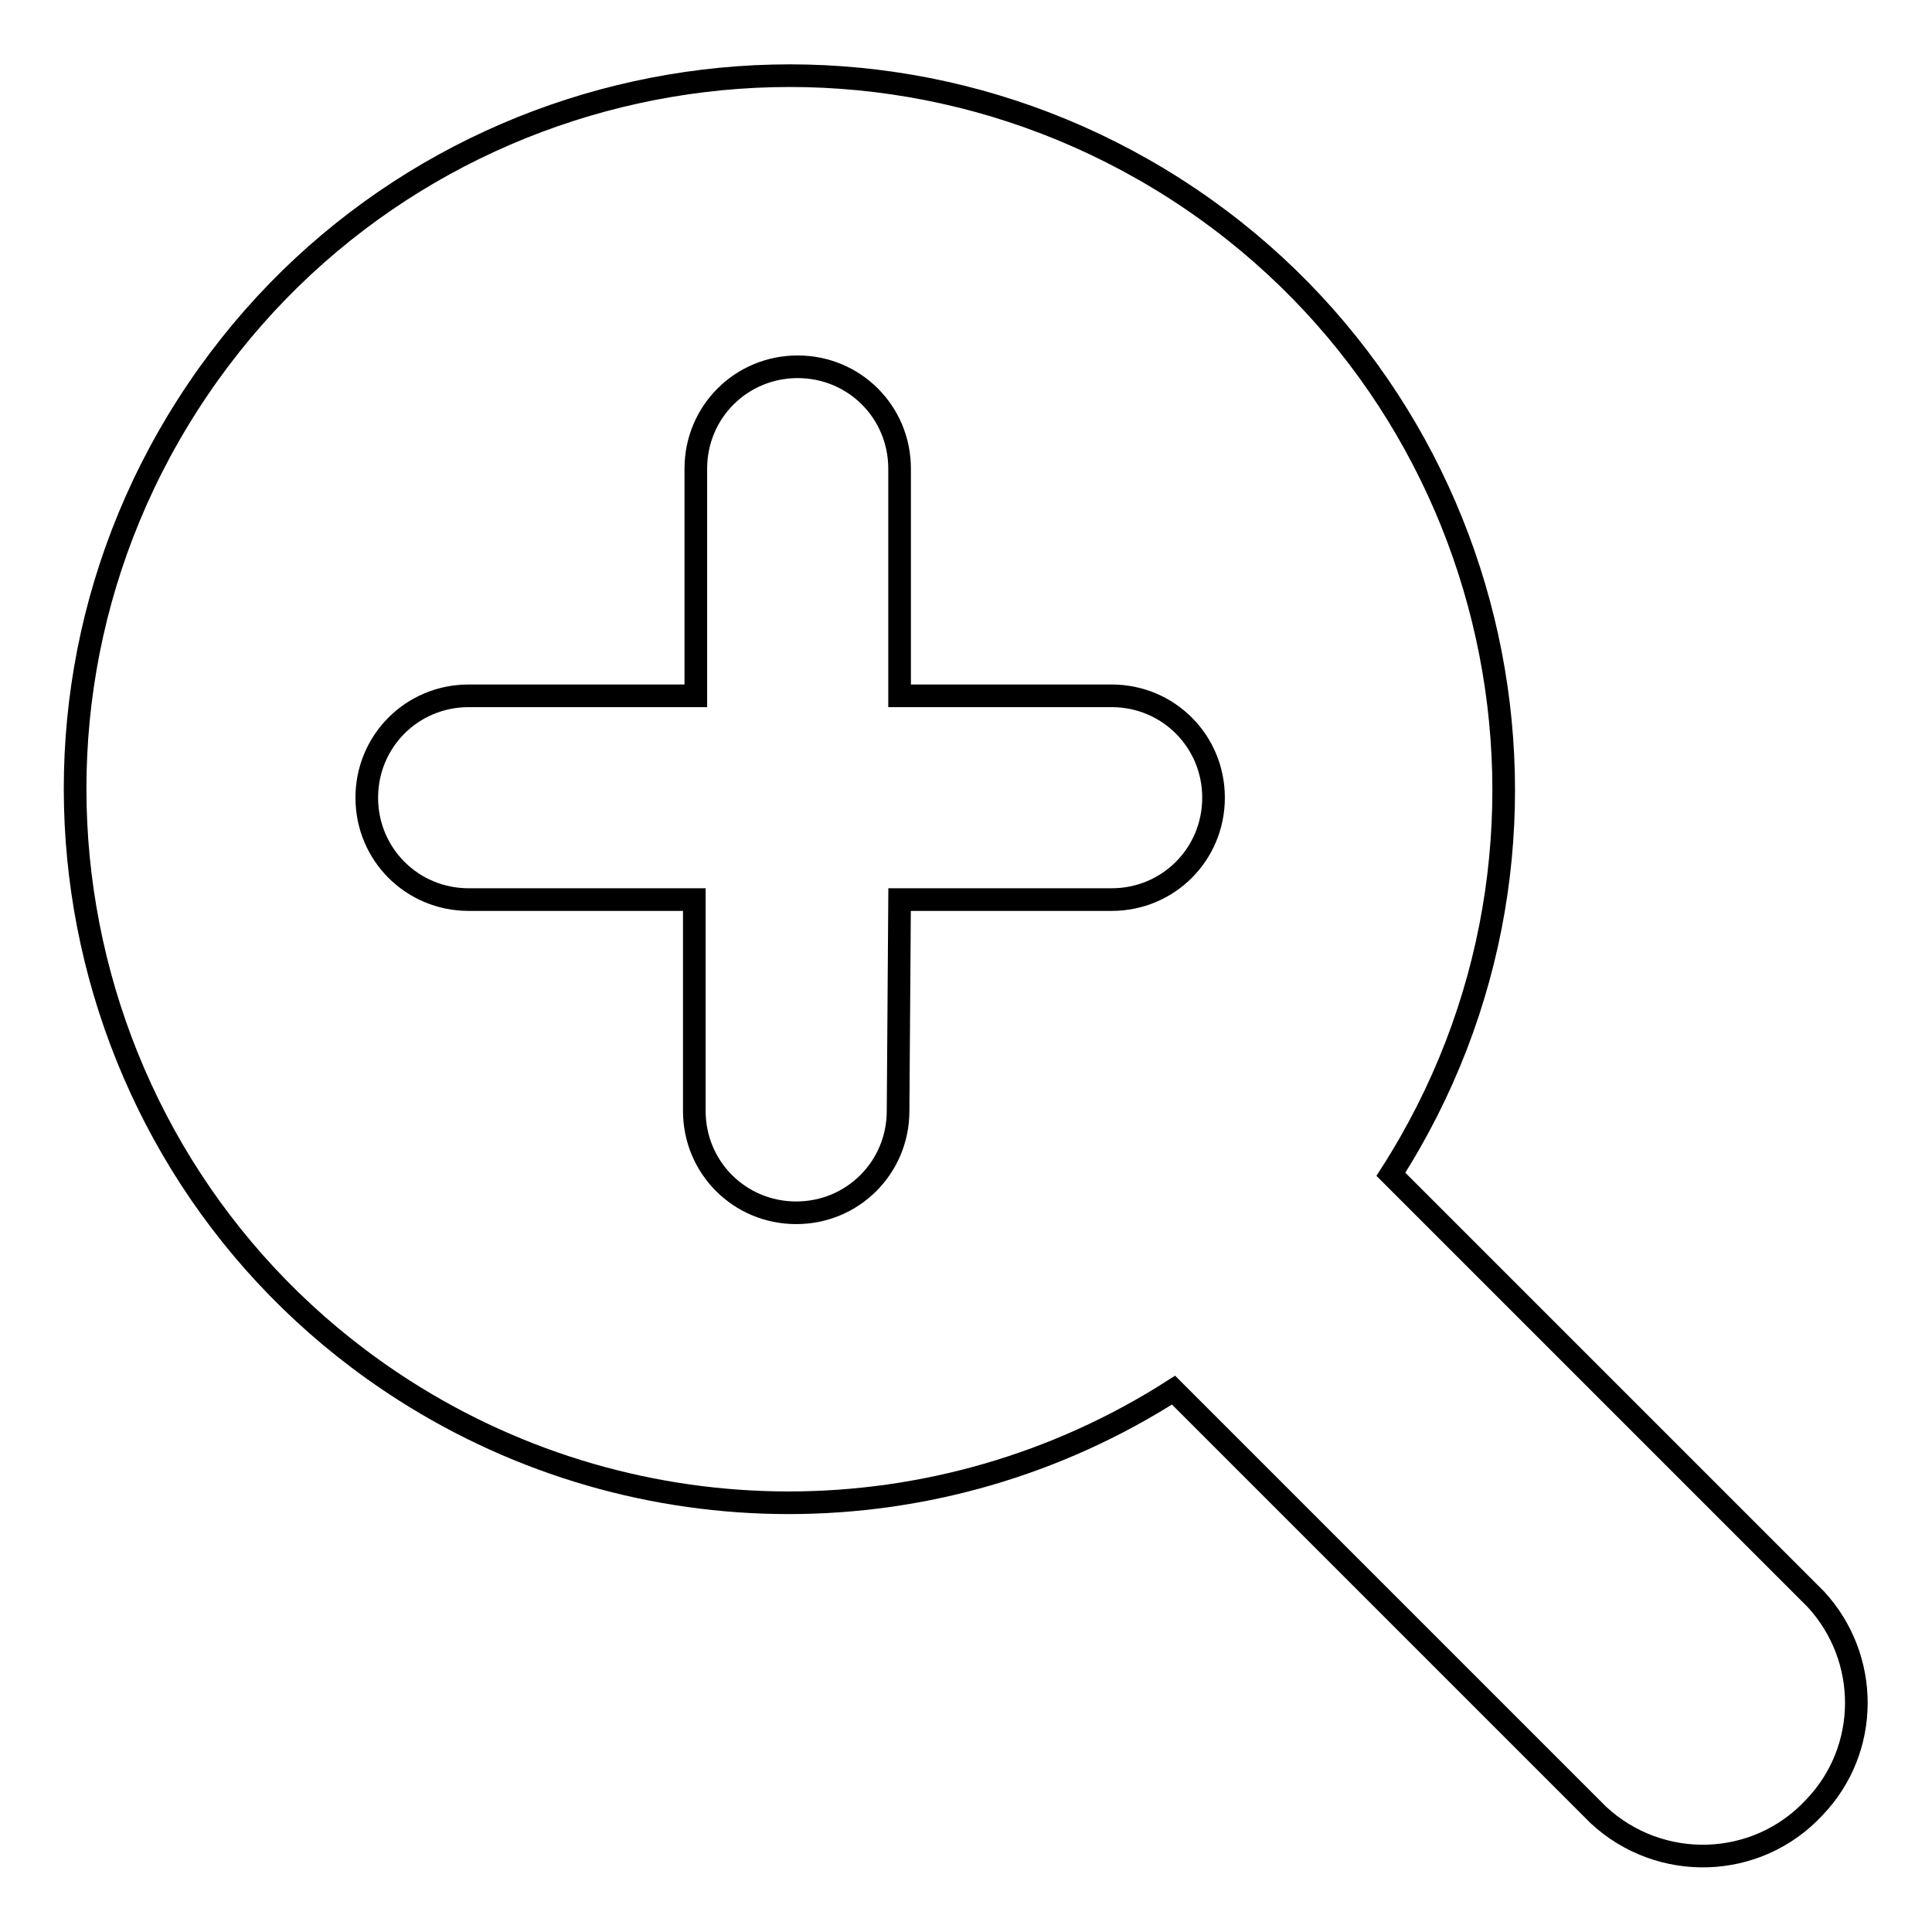 <?xml version="1.0" encoding="utf-8"?>
<!-- Svg Vector Icons : http://www.onlinewebfonts.com/icon -->
<!DOCTYPE svg PUBLIC "-//W3C//DTD SVG 1.1//EN" "http://www.w3.org/Graphics/SVG/1.1/DTD/svg11.dtd">
<svg version="1.1" xmlns="http://www.w3.org/2000/svg" xmlns:xlink="http://www.w3.org/1999/xlink" x="0px" y="0px" viewBox="0 0 256 256" enable-background="new 0 0 256 256" xml:space="preserve">
<g> <path stroke-width="3" fill-opacity="0" stroke="#000000"  d="M240.6,211.9l-56.3-56.3c28.2-44,15.3-102.5-28.6-130.6C111.6-3.2,53.1,9.6,24.9,53.6 c-28.2,44-15.3,102.5,28.6,130.6c31.1,19.9,70.9,19.9,102,0l56.3,56.3c8.2,7.6,21,7.2,28.6-1C247.8,231.8,247.8,219.7,240.6,211.9z  M119,147.2c0,7.5-6,13.5-13.5,13.5c-7.5,0-13.5-6-13.5-13.5v-28H62.1c-7.5,0-13.5-6-13.5-13.5s6-13.5,13.5-13.5h30.1V62.1 c0-7.5,6-13.5,13.5-13.5s13.5,6,13.5,13.5v30.1h28.1c7.5,0,13.5,6,13.5,13.5s-6,13.5-13.5,13.5h-28.1L119,147.2z"/></g>
</svg>
